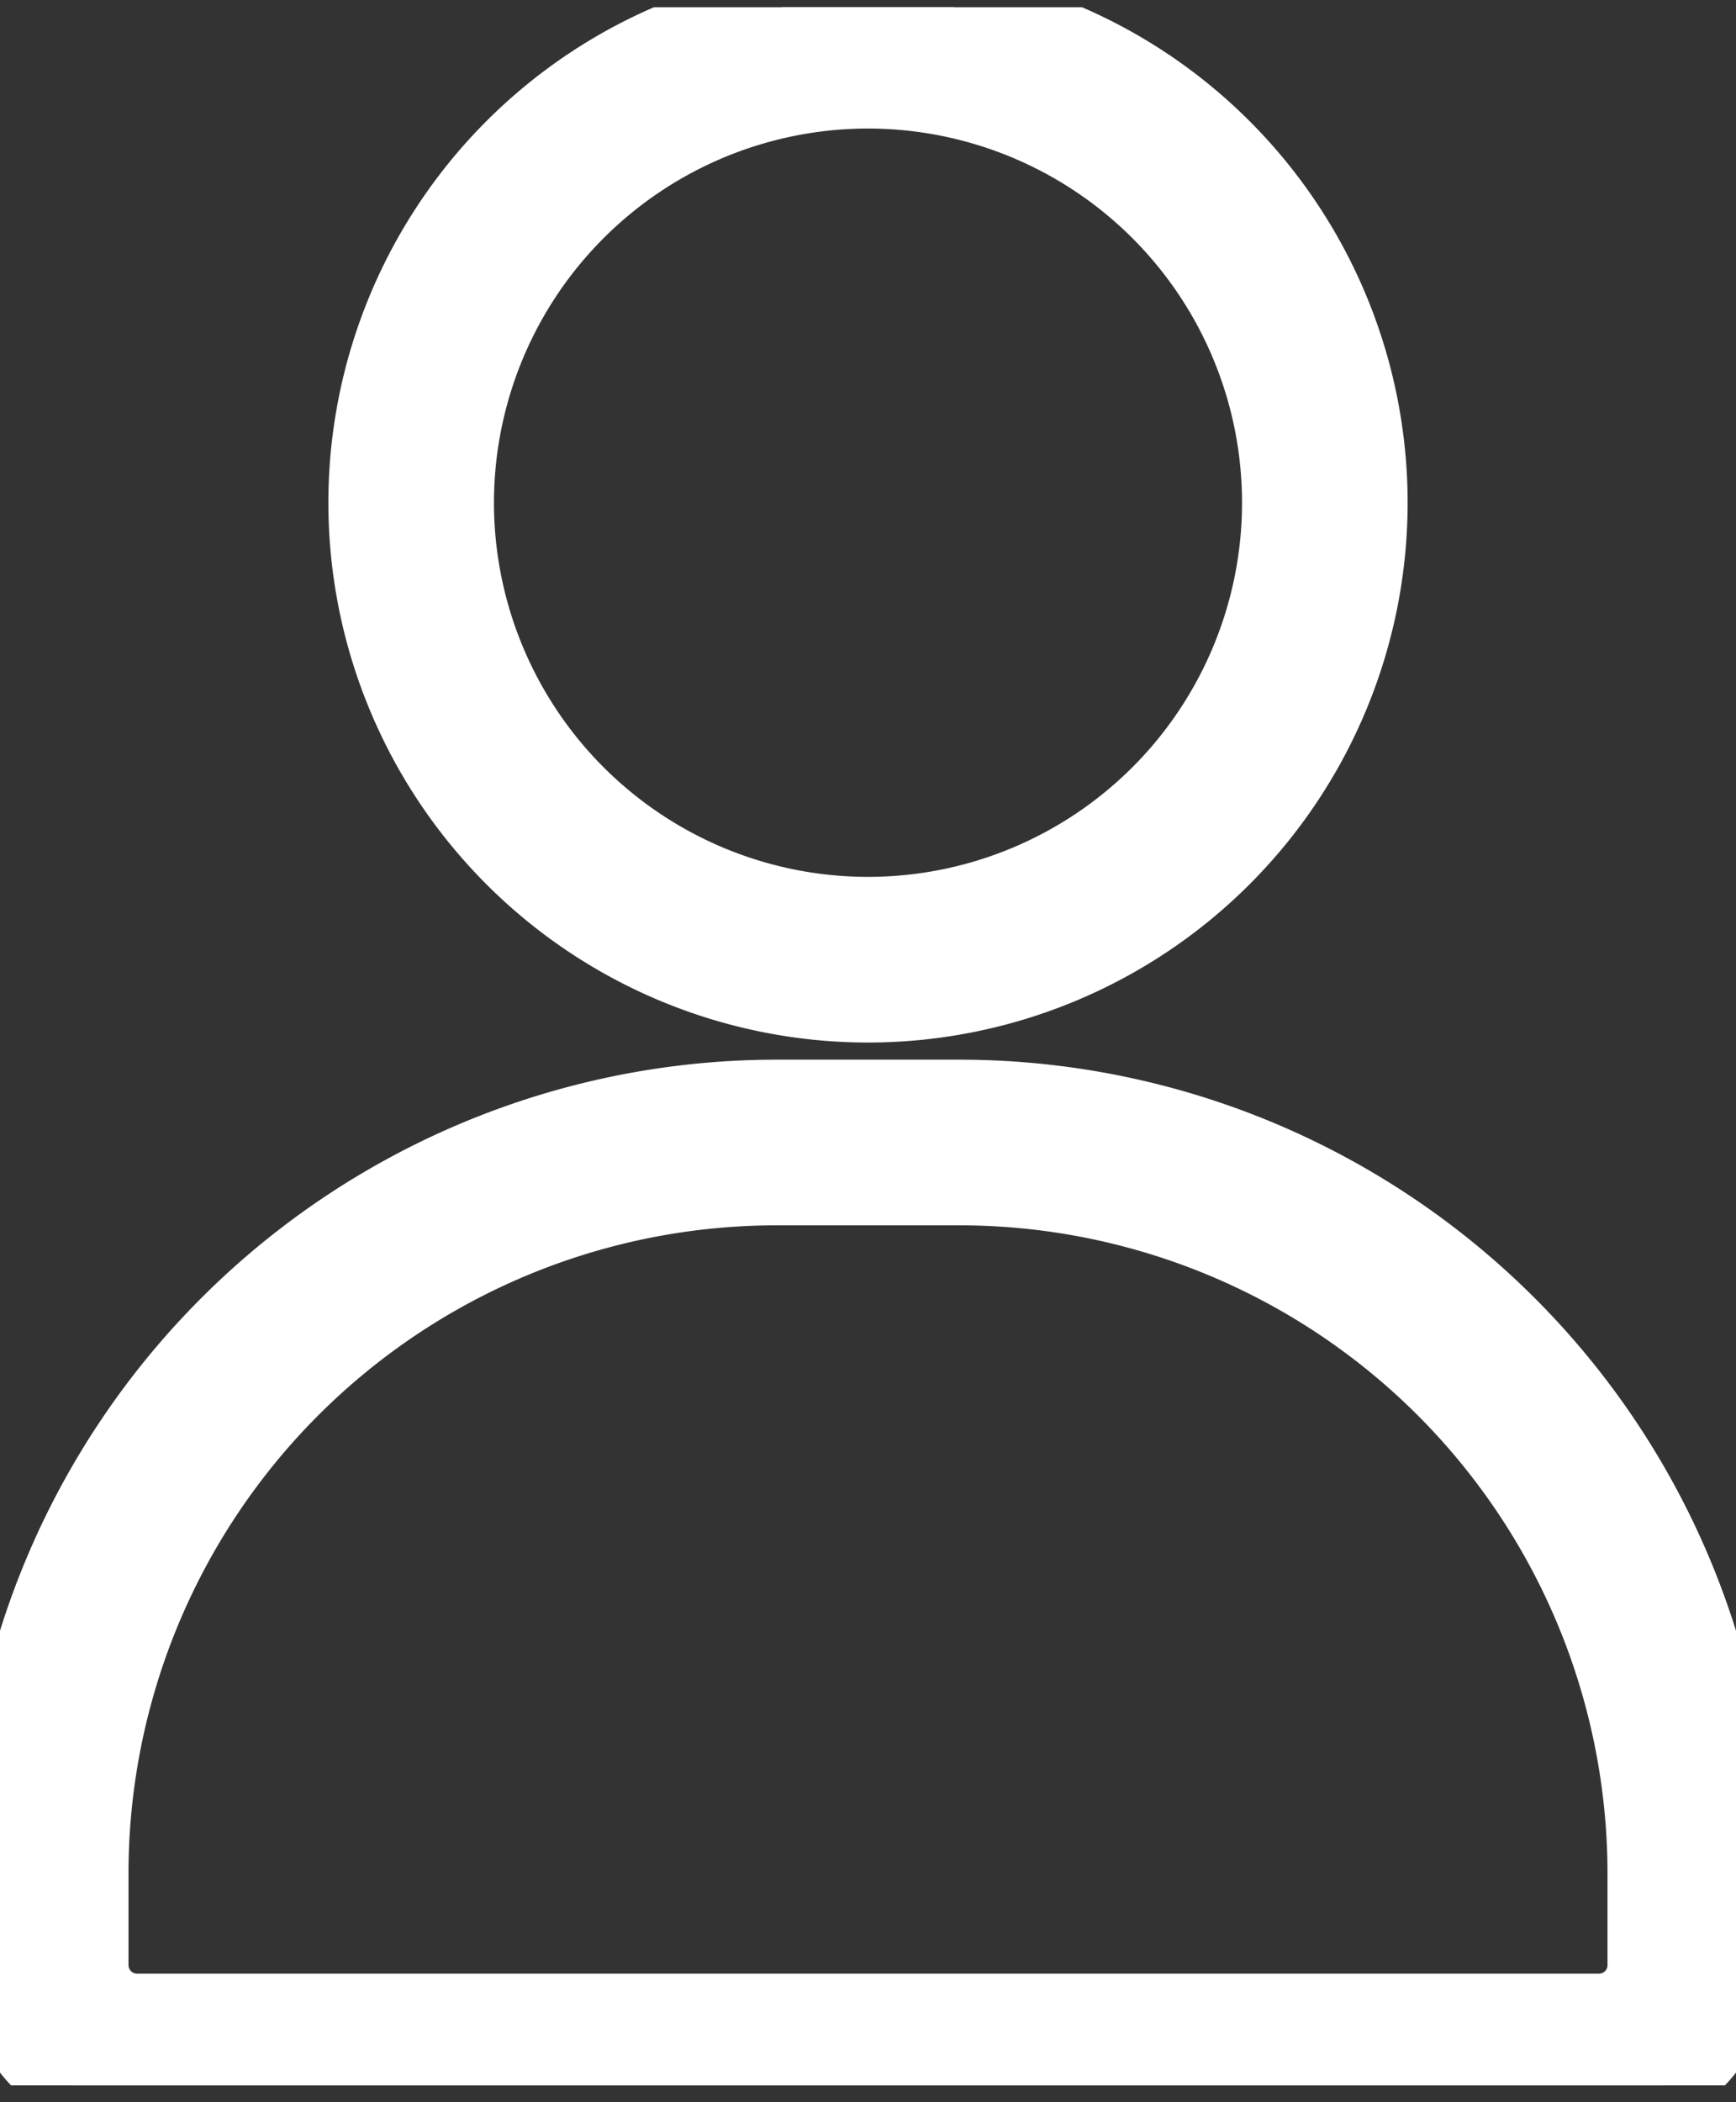 <svg xmlns="http://www.w3.org/2000/svg" width="23.399" height="28.325"><rect width="100%" height="100%" fill="#333333" stroke="none"/><g data-name="Group 1212" clip-path="url(&quot;#a&quot;)"><g data-name="Path 1560"><path d="M11.7 0a6.776 6.776 0 0 0-6.774 6.773 6.776 6.776 0 0 0 6.773 6.774 6.776 6.776 0 0 0 6.774-6.774A6.776 6.776 0 0 0 11.699 0m0 1.232a5.544 5.544 0 0 1 5.542 5.541 5.544 5.544 0 0 1-5.542 5.542 5.544 5.544 0 0 1-5.541-5.542 5.544 5.544 0 0 1 5.541-5.541" fill="#fff" fill-rule="evenodd"></path><path d="M11.7 0a6.776 6.776 0 0 0-6.774 6.773 6.776 6.776 0 0 0 6.773 6.774 6.776 6.776 0 0 0 6.774-6.774A6.776 6.776 0 0 0 11.699 0m0 1.232a5.544 5.544 0 0 1 5.542 5.541 5.544 5.544 0 0 1-5.542 5.542 5.544 5.544 0 0 1-5.541-5.542 5.544 5.544 0 0 1 5.541-5.541" stroke-linejoin="round" stroke-linecap="round" stroke="#fff" fill="transparent"></path></g><g data-name="Path 1561"><path d="M23.399 25.246A10.468 10.468 0 0 0 12.93 14.778h-2.463A10.468 10.468 0 0 0 0 25.246v1.232c0 1.02.827 1.847 1.847 1.847h19.705c1.02 0 1.847-.827 1.847-1.847v-1.232Zm-1.232 0v1.232c0 .34-.275.615-.615.615H1.847a.616.616 0 0 1-.615-.615v-1.232a9.237 9.237 0 0 1 9.236-9.236h2.463a9.237 9.237 0 0 1 9.236 9.236" fill="#fff" fill-rule="evenodd"></path><path d="M23.399 25.246A10.468 10.468 0 0 0 12.93 14.778h-2.463A10.468 10.468 0 0 0 0 25.246v1.232c0 1.02.827 1.847 1.847 1.847h19.705c1.02 0 1.847-.827 1.847-1.847v-1.232Zm-1.232 0v1.232c0 .34-.275.615-.615.615H1.847a.616.616 0 0 1-.615-.615v-1.232a9.237 9.237 0 0 1 9.236-9.236h2.463a9.237 9.237 0 0 1 9.236 9.236" stroke-linejoin="round" stroke-linecap="round" stroke="#fff" fill="transparent"></path></g></g><defs><clipPath id="a"><path d="M0 0h24v28H0V0z" data-name="Rectangle 441" transform="translate(-.476 .098)"></path></clipPath></defs></svg>